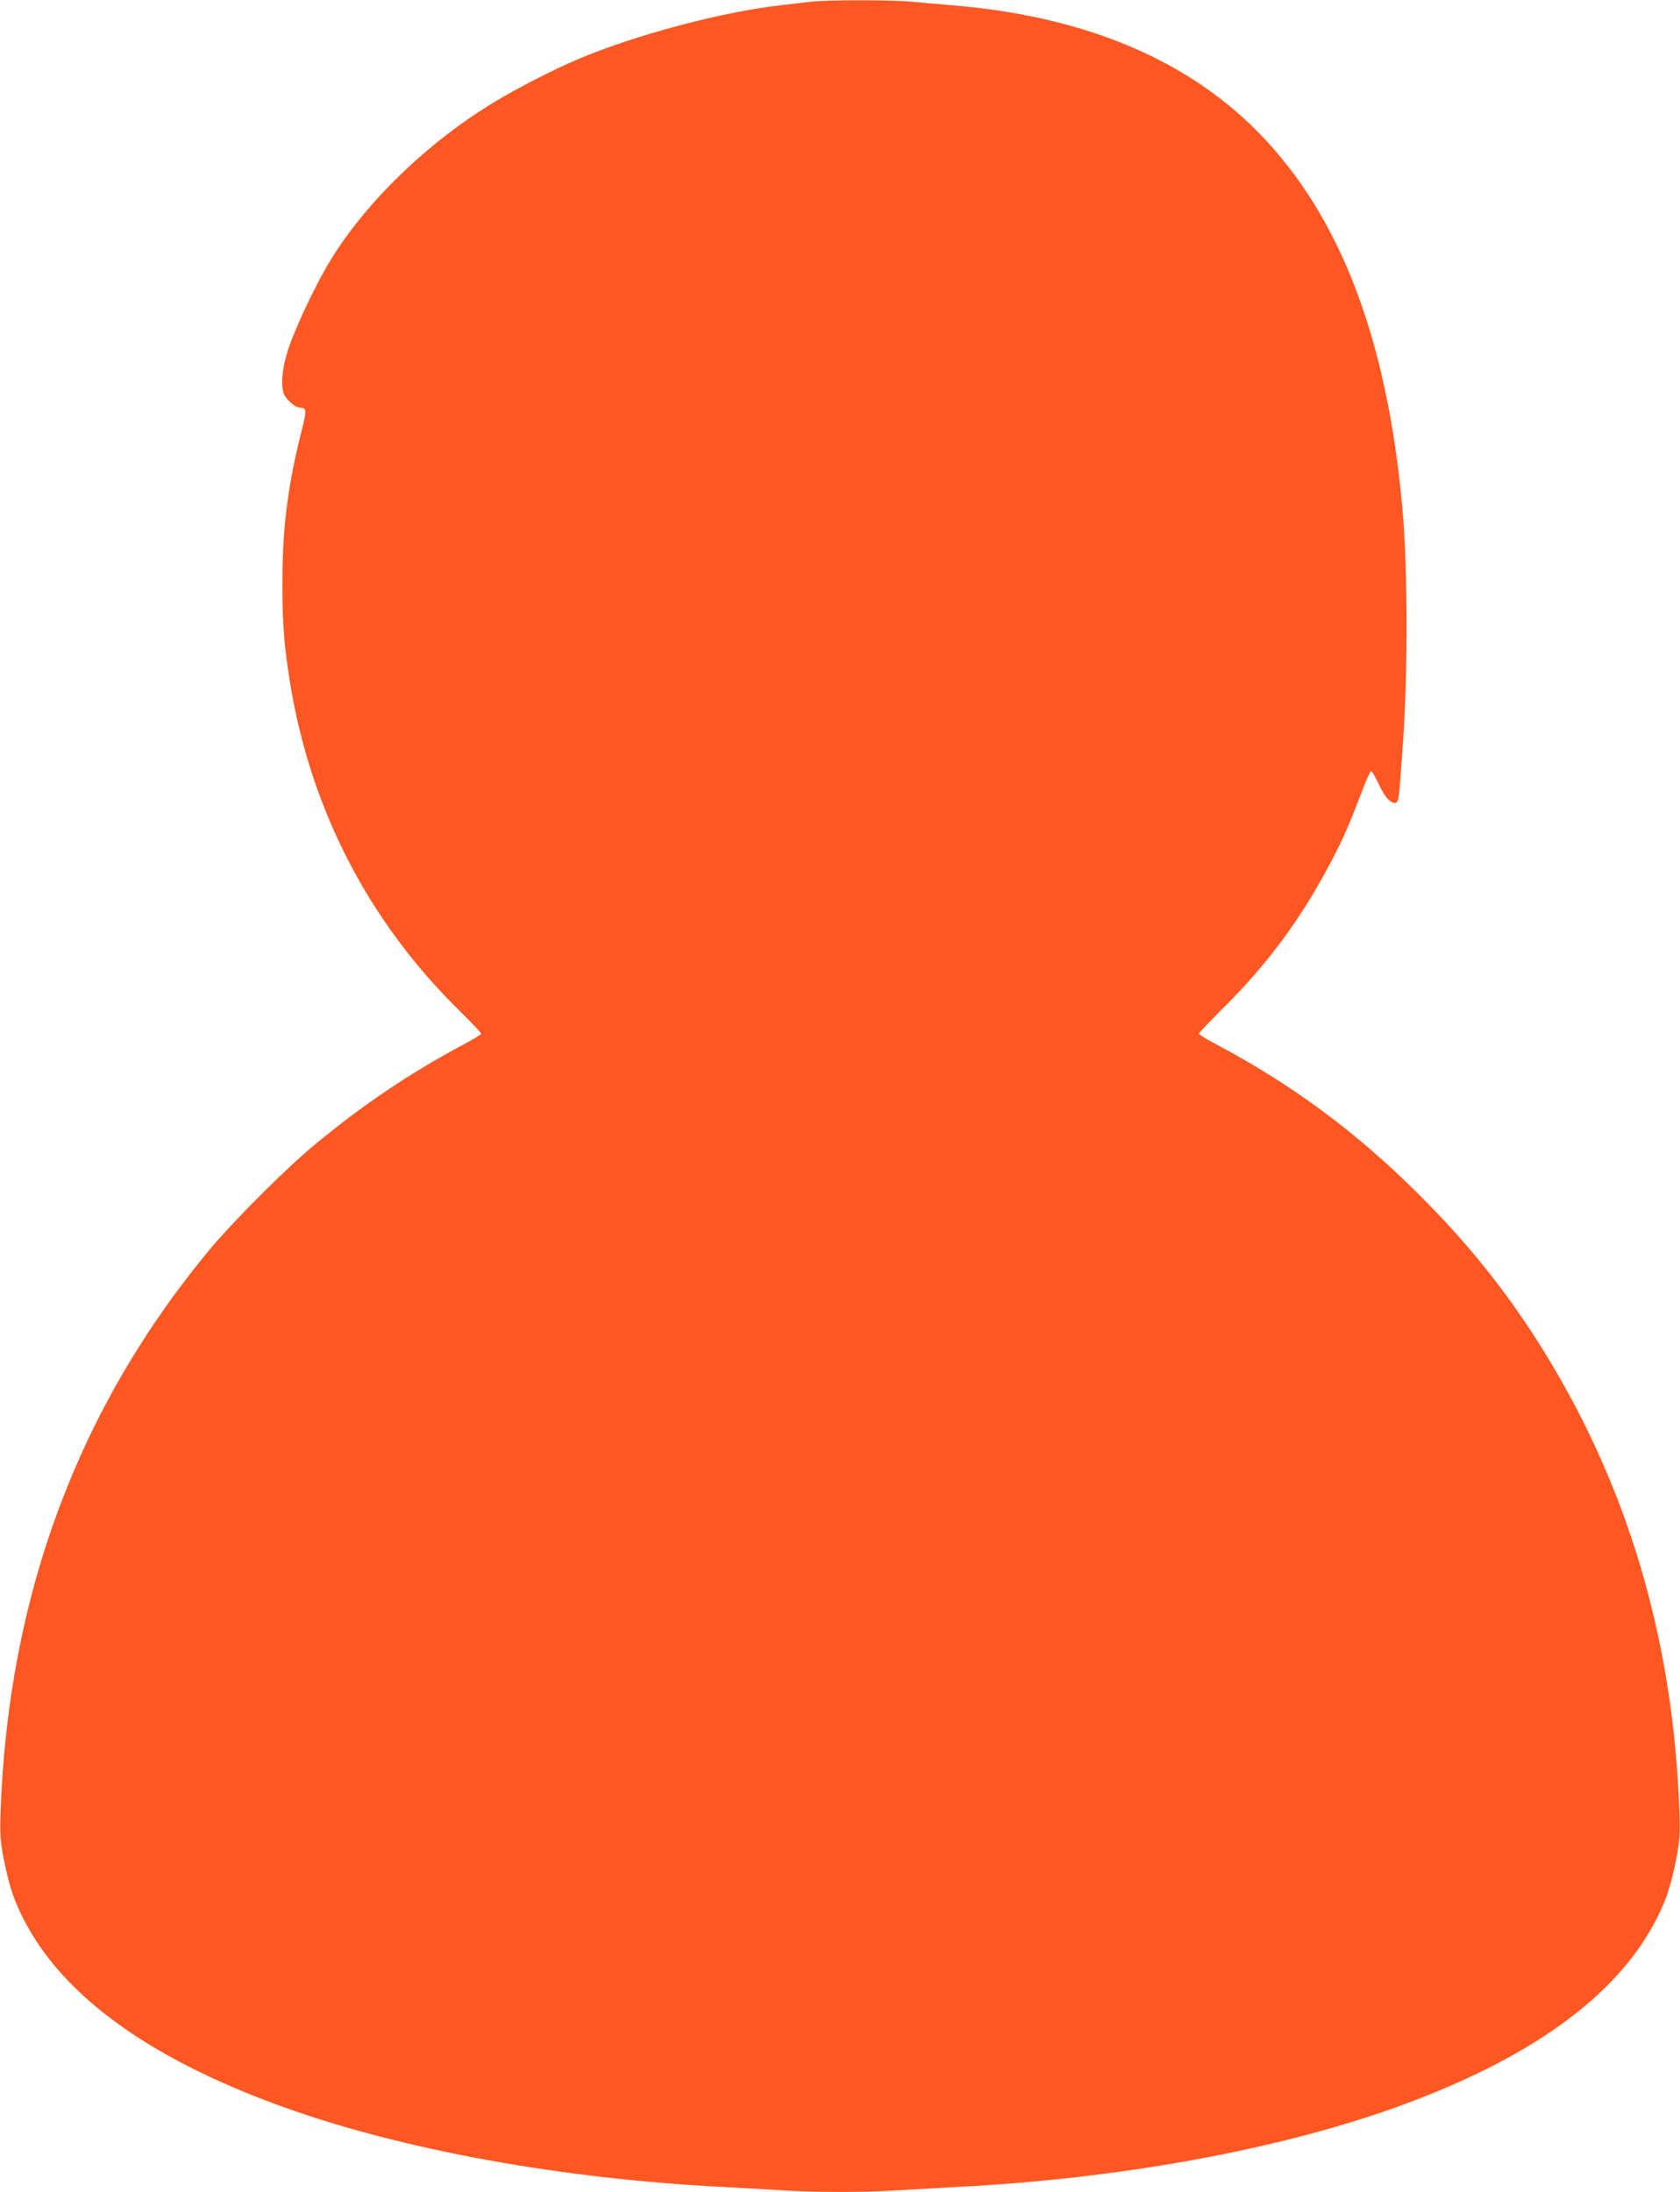 <?xml version="1.0" standalone="no"?>
<!DOCTYPE svg PUBLIC "-//W3C//DTD SVG 20010904//EN"
 "http://www.w3.org/TR/2001/REC-SVG-20010904/DTD/svg10.dtd">
<svg version="1.0" xmlns="http://www.w3.org/2000/svg"
 width="981pt" height="1280pt" viewBox="0 0 981 1280"
 preserveAspectRatio="xMidYMid meet">
<g transform="translate(0,1280) scale(0.1,-0.1)"
fill="#ff5722" stroke="none">
<path d="M4735 12790 c-33 -4 -109 -13 -170 -20 -347 -38 -867 -177 -1200
-320 -140 -60 -341 -163 -475 -244 -398 -239 -770 -602 -976 -952 -80 -136
-190 -370 -230 -491 -36 -107 -46 -211 -26 -264 12 -31 67 -79 90 -79 42 -1
44 -13 18 -116 -87 -344 -117 -581 -117 -919 0 -231 11 -368 47 -585 121 -730
456 -1378 981 -1896 73 -72 133 -135 133 -140 0 -5 -46 -33 -103 -63 -311
-166 -596 -357 -877 -592 -161 -133 -466 -439 -600 -599 -775 -930 -1184
-2033 -1227 -3300 -4 -127 -1 -161 20 -271 32 -156 56 -230 114 -344 230 -454
748 -826 1543 -1108 689 -244 1599 -409 2530 -457 113 -6 273 -15 355 -20 192
-13 488 -13 680 0 83 5 242 14 355 20 931 48 1841 213 2530 457 795 282 1313
654 1543 1108 58 114 82 188 114 344 21 110 24 144 20 271 -35 1032 -311 1948
-835 2768 -194 303 -412 573 -682 842 -366 366 -739 643 -1187 881 -57 30
-103 58 -103 63 0 4 62 69 138 145 261 258 458 524 630 851 71 134 107 215
177 399 28 74 55 136 60 138 6 1 26 -33 46 -76 36 -78 74 -119 102 -108 10 4
16 34 21 99 4 51 11 149 16 218 31 405 31 1037 0 1390 -91 1031 -382 1768
-892 2256 -420 401 -1008 635 -1748 694 -74 6 -176 15 -227 20 -106 11 -500
11 -588 0z"/>
</g>
</svg>
